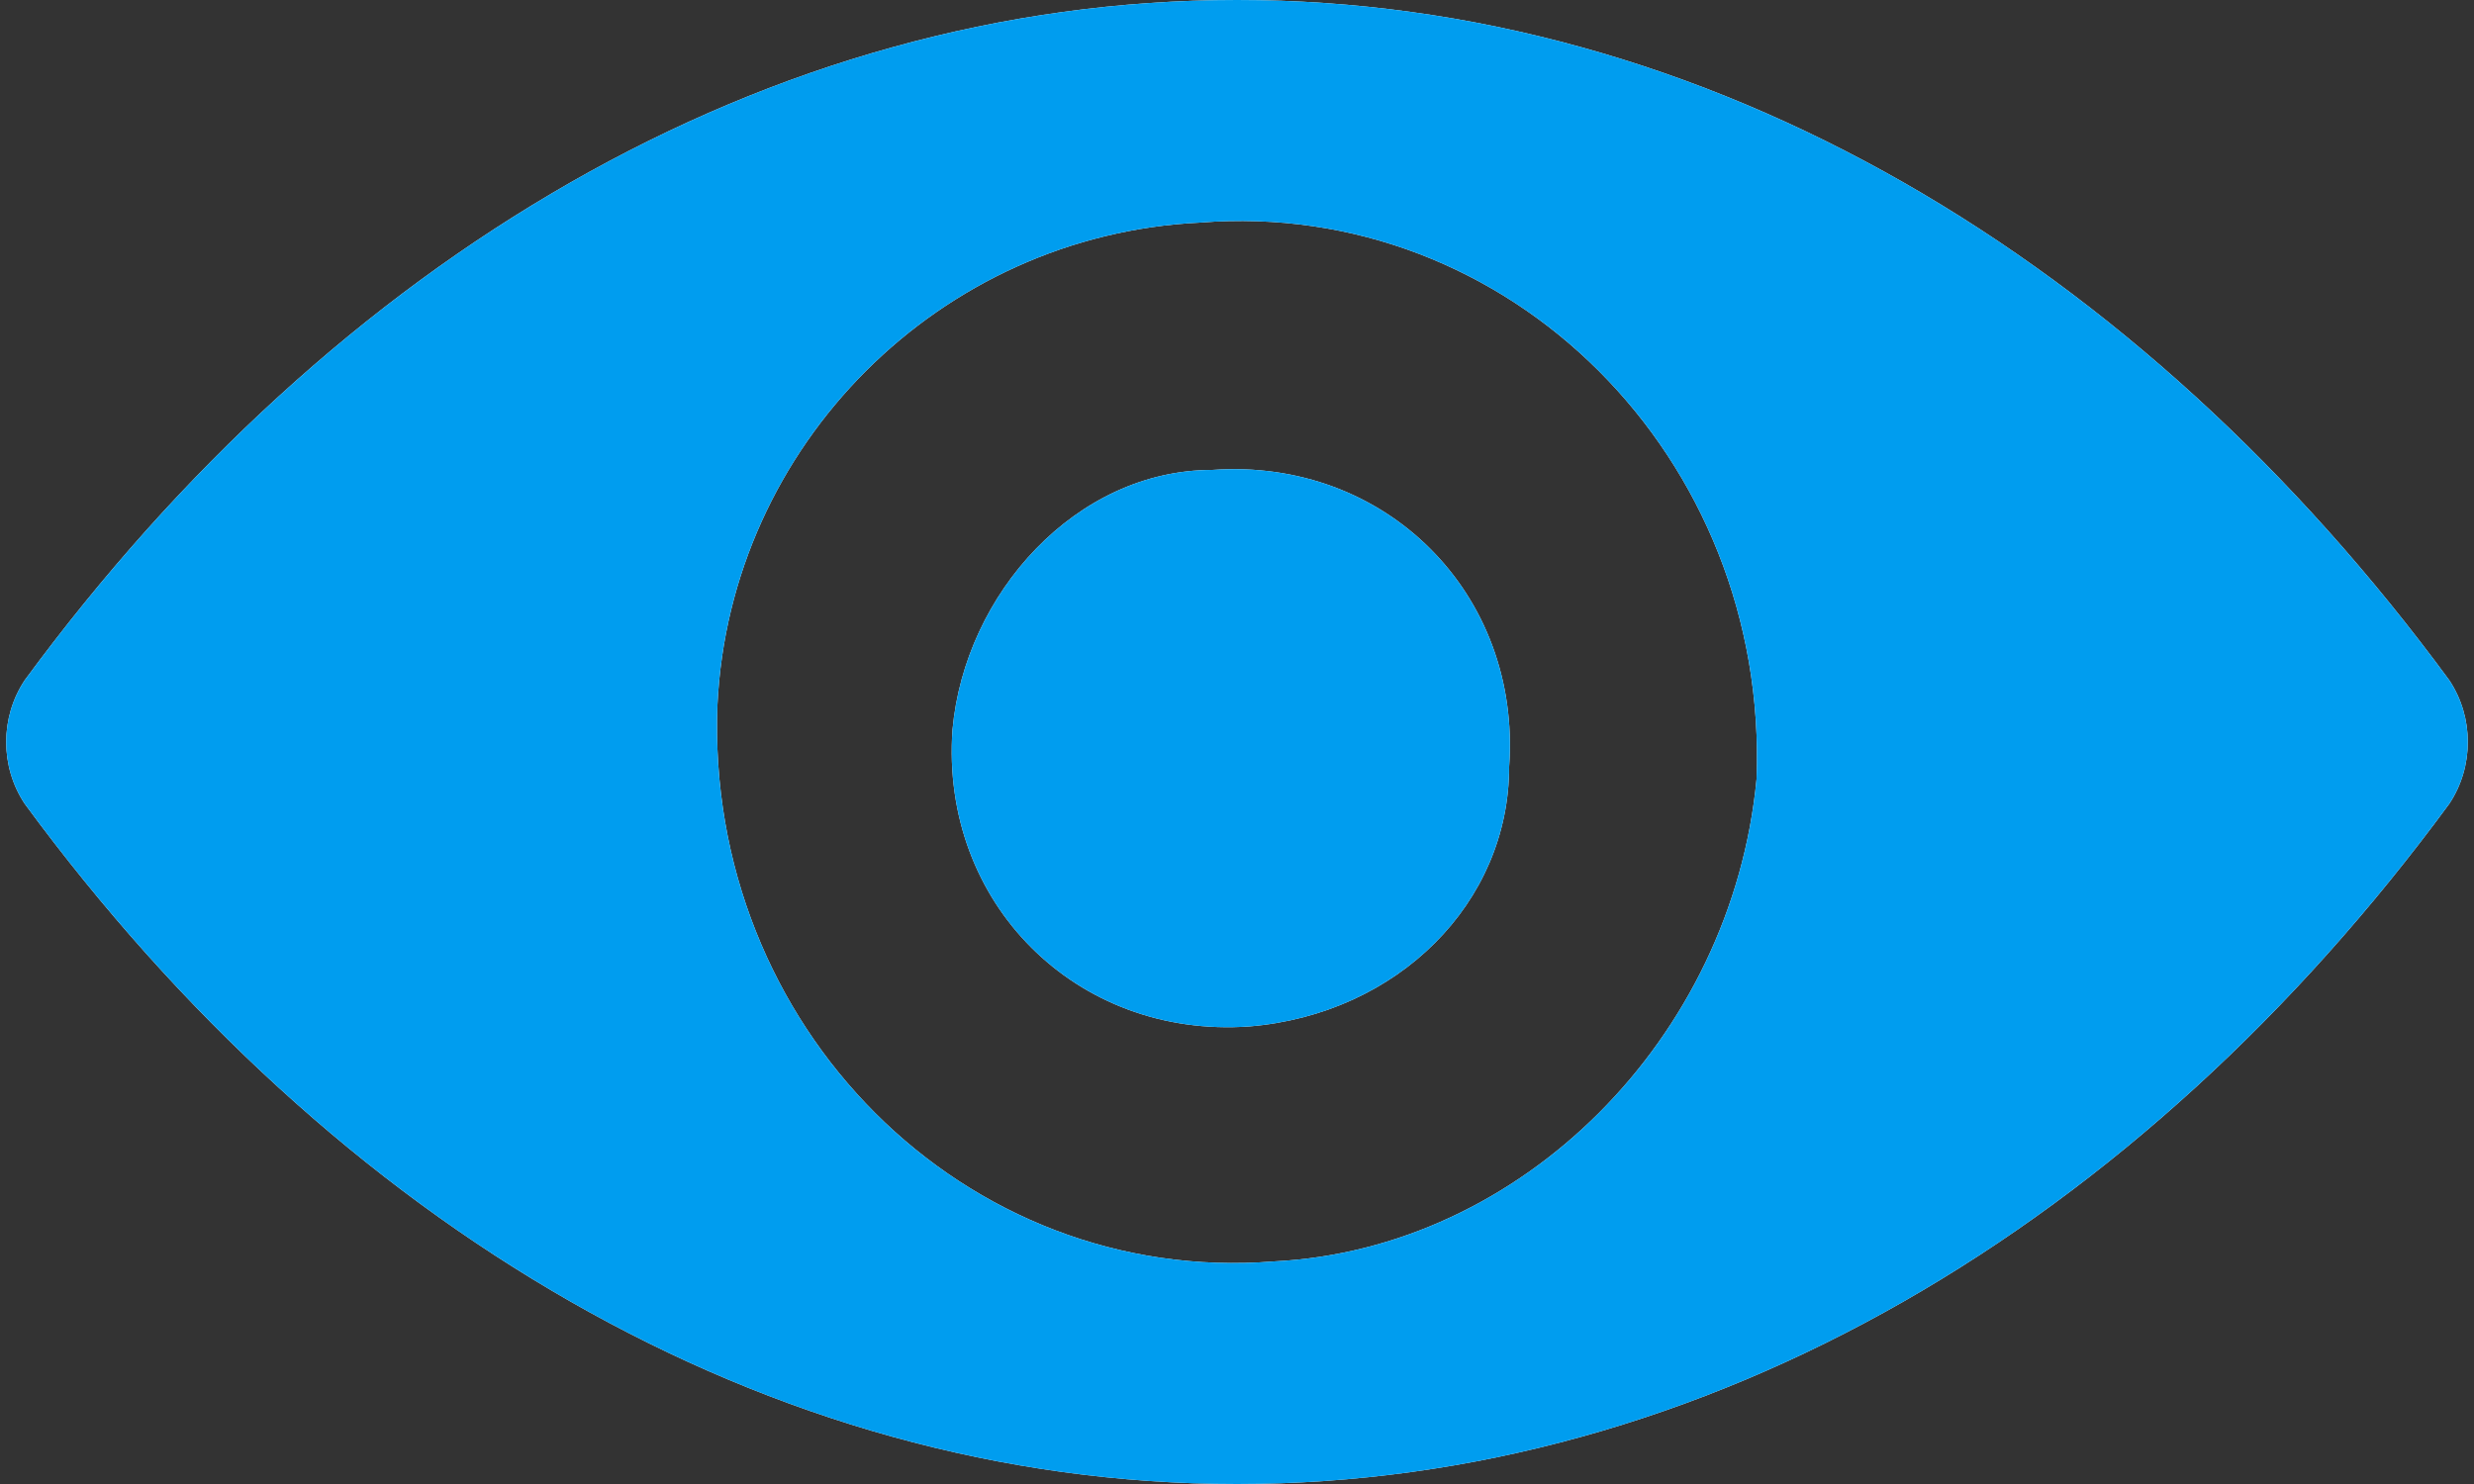 <?xml version="1.0" encoding="utf-8"?>
<!-- Generator: Adobe Illustrator 24.0.3, SVG Export Plug-In . SVG Version: 6.00 Build 0)  -->
<svg version="1.1" id="Layer_1" xmlns="http://www.w3.org/2000/svg" xmlns:xlink="http://www.w3.org/1999/xlink" x="0px" y="0px"
	 viewBox="0 0 20 12" style="enable-background:new 0 0 20 12;" xml:space="preserve">
<rect x="0" y="0" width="20" height="12" fill="#333333" stroke="none"/>
<style type="text/css">
	.st0{fill-rule:evenodd;clip-rule:evenodd;fill:#FFFFFF;}
	.st1{fill:#009DEF;}
</style>
<path class="st0" d="M10,0C6.2,0,2.7,2.1,0.2,5.5c-0.2,0.3-0.2,0.7,0,1C2.7,9.9,6.2,12,10,12s7.3-2.1,9.8-5.5c0.2-0.3,0.2-0.7,0-1
	C17.3,2.1,13.8,0,10,0z M10.3,10.2c-2.5,0.2-4.6-1.9-4.5-4.5c0.1-2.1,1.8-3.8,3.9-3.9c2.5-0.2,4.6,1.9,4.5,4.5
	C14,8.4,12.3,10.1,10.3,10.2z M10.1,8.3c-1.4,0.1-2.5-1-2.4-2.4c0.1-1.1,1-2.1,2.1-2.1c1.4-0.1,2.5,1,2.4,2.4
	C12.2,7.3,11.3,8.2,10.1,8.3z"/>
<path class="st1" d="M10,0C6.2,0,2.7,2.1,0.2,5.5c-0.2,0.3-0.2,0.7,0,1C2.7,9.9,6.2,12,10,12s7.3-2.1,9.8-5.5c0.2-0.3,0.2-0.7,0-1
	C17.3,2.1,13.8,0,10,0z M10.3,10.2c-2.5,0.2-4.6-1.9-4.5-4.5c0.1-2.1,1.8-3.8,3.9-3.9c2.5-0.2,4.6,1.9,4.5,4.5
	C14,8.4,12.3,10.1,10.3,10.2z M10.1,8.3c-1.4,0.1-2.5-1-2.4-2.4c0.1-1.1,1-2.1,2.1-2.1c1.4-0.1,2.5,1,2.4,2.4
	C12.2,7.3,11.3,8.2,10.1,8.3z"/>
</svg>
